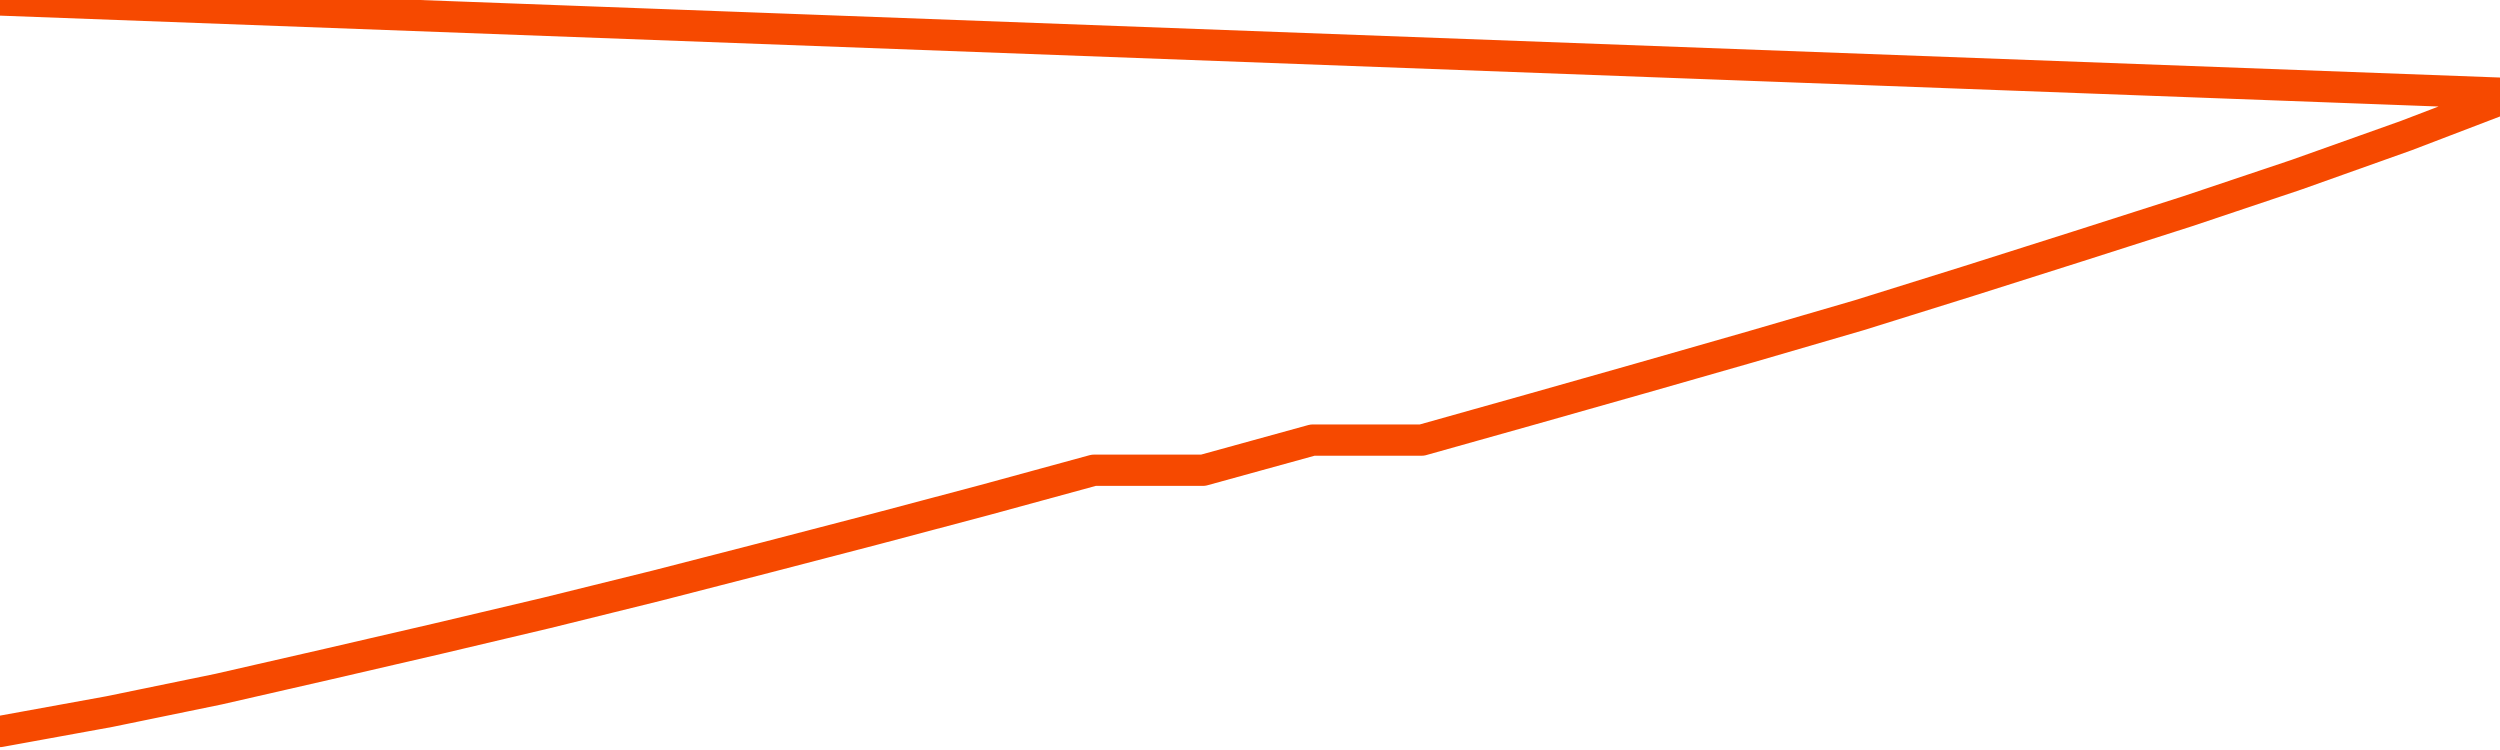       <svg
        version="1.1"
        xmlns="http://www.w3.org/2000/svg"
        width="80"
        height="24"
        viewBox="0 0 80 24">
        <path
          fill="url(#gradient)"
          fill-opacity="0.56"
          stroke="none"
          d="M 0,26 0.0,23.408 3.5,22.771 7.0,22.051 10.5,21.25 14.0,20.439 17.5,19.611 21.0,18.745 24.5,17.844 28.0,16.933 31.5,16.004 35.0,15.048 38.5,15.048 42.0,14.083 45.5,14.083 49.0,13.099 52.5,12.107 56.0,11.105 59.5,10.085 63.0,8.992 66.5,7.881 70.0,6.761 73.5,5.586 77.0,4.339 80.5,3 82,26 Z"
        />
        <path
          fill="none"
          stroke="#F64900"
          stroke-width="1"
          stroke-linejoin="round"
          stroke-linecap="round"
          d="M 0.0,23.408 3.5,22.771 7.0,22.051 10.5,21.25 14.0,20.439 17.5,19.611 21.0,18.745 24.5,17.844 28.0,16.933 31.5,16.004 35.0,15.048 38.5,15.048 42.0,14.083 45.5,14.083 49.0,13.099 52.5,12.107 56.0,11.105 59.5,10.085 63.0,8.992 66.5,7.881 70.0,6.761 73.5,5.586 77.0,4.339 80.5,3.0.join(' ') }"
        />
      </svg>
